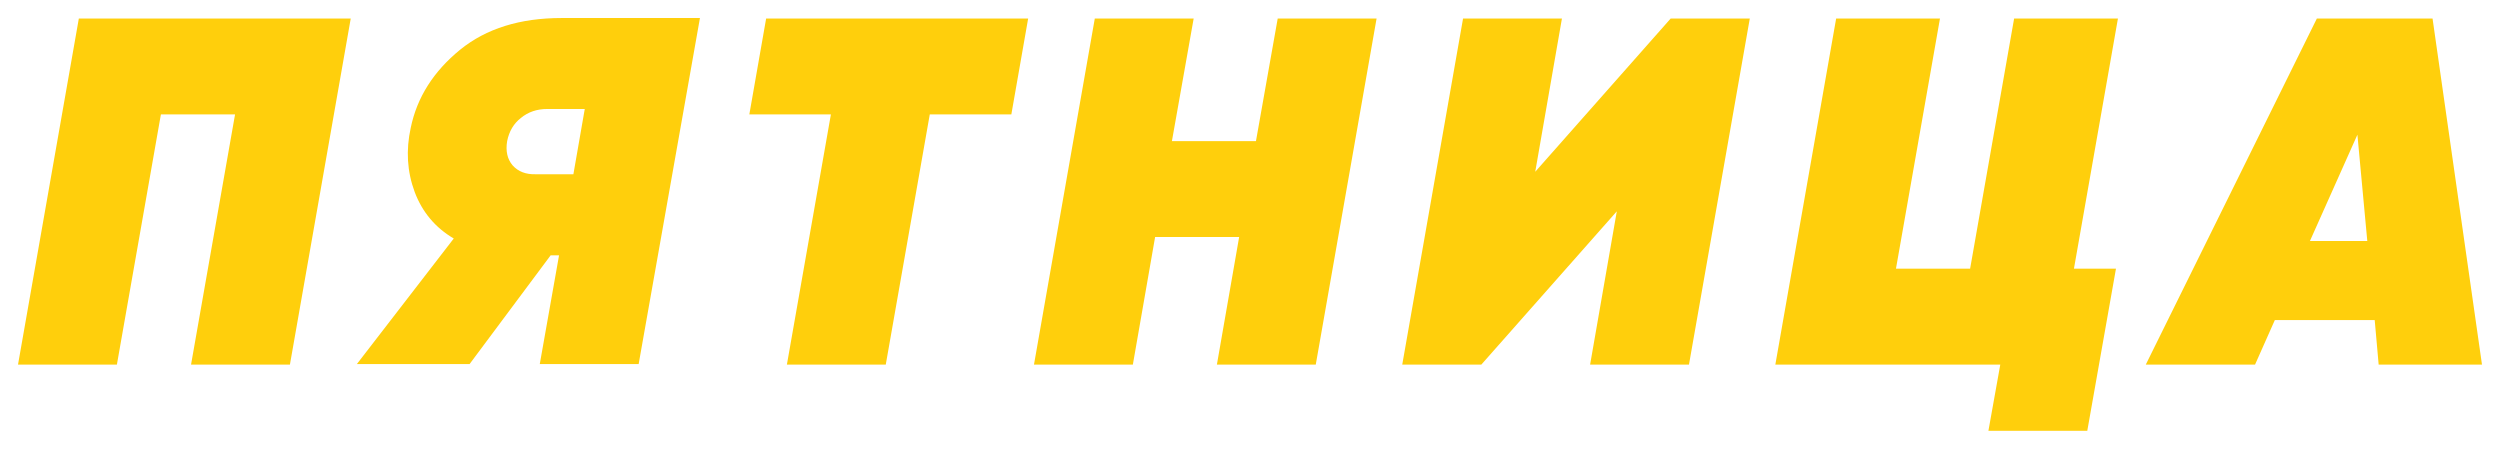 <?xml version="1.0" encoding="UTF-8"?> <svg xmlns="http://www.w3.org/2000/svg" width="1942" height="349" viewBox="0 0 1942 349" fill="none"> <g filter="url(#filter0_d_34_44)"> <path d="M61.236 14.385H272.449L225.214 283.202H148.409L182.587 88.885H124.984L90.806 283.202H14.001L61.236 14.385ZM436.193 14.001H543.72L496.101 282.817H419.296L434.273 198.332H427.744L364.765 282.817H277.207L352.476 185.275C338.139 176.827 328.026 164.794 322.138 149.177C316.25 133.304 315.225 116.663 319.066 99.254C323.93 75.701 336.731 55.475 357.468 38.578C377.693 22.193 403.935 14.001 436.193 14.001ZM393.95 109.623C392.67 117.303 394.078 123.576 398.175 128.44C402.527 133.304 408.543 135.608 416.224 135.352H445.41L454.242 84.661H425.056C417.12 84.661 410.335 86.965 404.703 91.574C399.071 95.926 395.486 101.942 393.95 109.623ZM595.134 14.385H798.666L785.61 88.885H722.246L688.068 283.202H611.263L645.441 88.885H582.077L595.134 14.385ZM975.626 109.623L992.523 14.385H1069.33L1022.09 283.202H945.288L962.569 184.123H897.285L880.004 283.202H803.2L850.435 14.385H927.239L910.342 109.623H975.626ZM1150.71 283.202H1089.27L1136.5 14.385H1213.31L1192.57 133.432L1297.79 14.385H1359.24L1312 283.202H1235.2L1255.93 164.154L1150.71 283.202ZM1645.21 14.385L1611.04 208.701H1643.68L1621.4 334.661H1544.6L1553.82 283.202H1379.09L1426.32 14.385H1506.97L1472.79 208.701H1530.39L1564.57 14.385H1645.21ZM1928 283.202H1847.74L1844.67 248.639H1767.09L1751.73 283.202H1666.86L1799.74 14.385H1889.6L1928 283.202ZM1831.23 104.63L1794.36 187.196H1838.91L1831.23 104.63Z" fill="#FFCF0C"></path> </g> <defs> <filter id="filter0_d_34_44" x="0" y="0" width="1942" height="348.662" filterUnits="userSpaceOnUse" color-interpolation-filters="sRGB"> <feFlood flood-opacity="0" result="BackgroundImageFix"></feFlood> <feColorMatrix in="SourceAlpha" type="matrix" values="0 0 0 0 0 0 0 0 0 0 0 0 0 0 0 0 0 0 127 0" result="hardAlpha"></feColorMatrix> <feOffset></feOffset> <feGaussianBlur stdDeviation="1.75"></feGaussianBlur> <feColorMatrix type="matrix" values="0 0 0 0 1 0 0 0 0 0.812 0 0 0 0 0.047 0 0 0 1 0"></feColorMatrix> <feBlend mode="normal" in2="BackgroundImageFix" result="effect1_dropShadow_34_44"></feBlend> <feBlend mode="normal" in="SourceGraphic" in2="effect1_dropShadow_34_44" result="shape"></feBlend> </filter> </defs> </svg> 